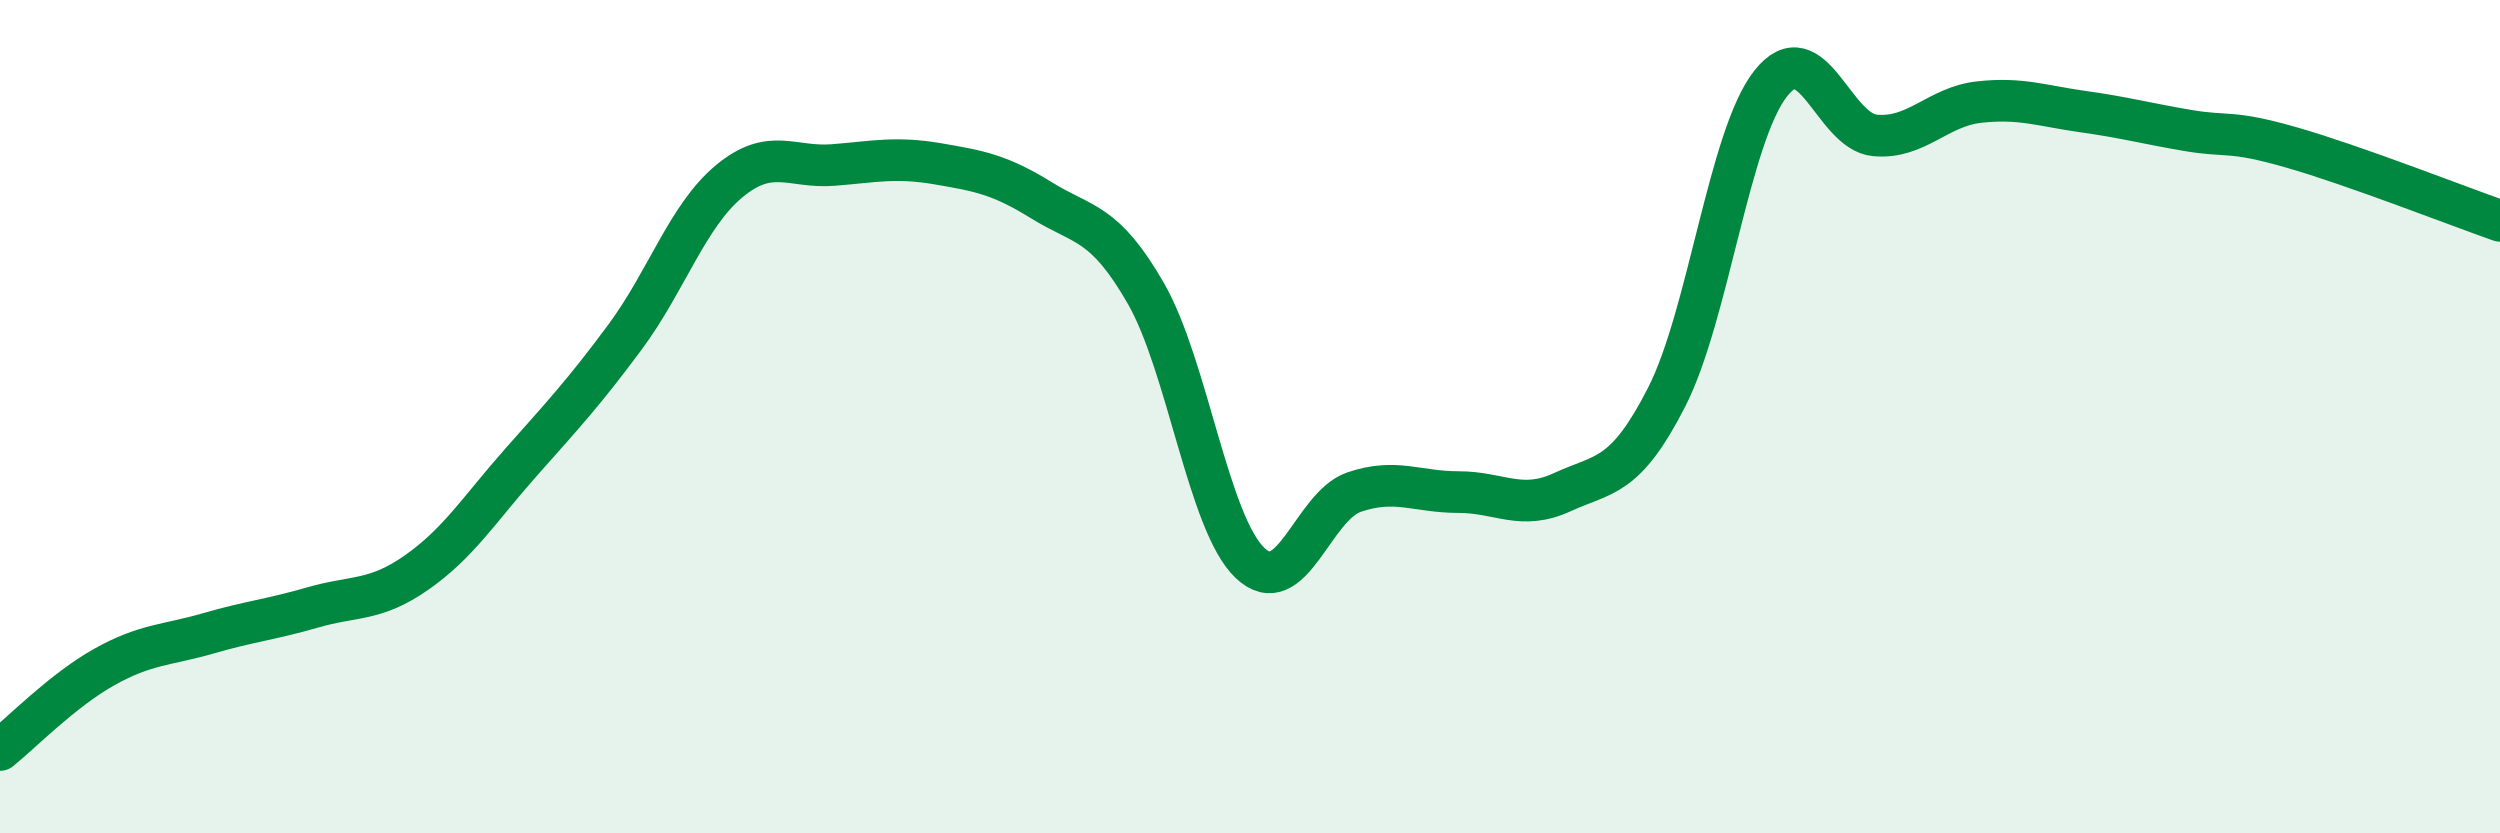 
    <svg width="60" height="20" viewBox="0 0 60 20" xmlns="http://www.w3.org/2000/svg">
      <path
        d="M 0,18 C 0.5,17.6 1.5,16.57 2.5,16.01 C 3.5,15.45 4,15.49 5,15.2 C 6,14.91 6.5,14.87 7.5,14.58 C 8.5,14.29 9,14.44 10,13.74 C 11,13.04 11.5,12.23 12.5,11.1 C 13.5,9.97 14,9.44 15,8.09 C 16,6.74 16.5,5.18 17.5,4.35 C 18.5,3.52 19,4.04 20,3.96 C 21,3.88 21.5,3.76 22.5,3.93 C 23.5,4.1 24,4.19 25,4.81 C 26,5.43 26.5,5.3 27.5,7.04 C 28.5,8.78 29,12.56 30,13.51 C 31,14.46 31.5,12.15 32.5,11.81 C 33.5,11.47 34,11.81 35,11.81 C 36,11.81 36.5,12.27 37.5,11.81 C 38.5,11.35 39,11.49 40,9.53 C 41,7.57 41.5,3.26 42.5,2 C 43.5,0.74 44,3.16 45,3.25 C 46,3.34 46.5,2.56 47.5,2.45 C 48.5,2.34 49,2.54 50,2.68 C 51,2.82 51.5,2.96 52.5,3.13 C 53.5,3.3 53.5,3.11 55,3.54 C 56.5,3.97 59,4.95 60,5.3L60 20L0 20Z"
        fill="#008740"
        opacity="0.1"
        stroke-linecap="round"
        stroke-linejoin="round"
      />
      <path
        d="M 0,18 C 0.5,17.6 1.5,16.57 2.5,16.01 C 3.5,15.45 4,15.49 5,15.2 C 6,14.91 6.5,14.87 7.5,14.58 C 8.5,14.29 9,14.44 10,13.74 C 11,13.04 11.5,12.23 12.5,11.1 C 13.5,9.97 14,9.44 15,8.09 C 16,6.74 16.5,5.18 17.5,4.35 C 18.5,3.52 19,4.04 20,3.96 C 21,3.88 21.5,3.76 22.5,3.93 C 23.5,4.1 24,4.19 25,4.81 C 26,5.43 26.5,5.3 27.5,7.04 C 28.5,8.78 29,12.56 30,13.51 C 31,14.46 31.5,12.15 32.5,11.81 C 33.5,11.47 34,11.81 35,11.81 C 36,11.81 36.5,12.27 37.5,11.81 C 38.5,11.35 39,11.49 40,9.53 C 41,7.57 41.5,3.26 42.5,2 C 43.5,0.74 44,3.16 45,3.25 C 46,3.34 46.5,2.56 47.5,2.45 C 48.5,2.34 49,2.54 50,2.68 C 51,2.82 51.5,2.96 52.5,3.13 C 53.5,3.3 53.5,3.11 55,3.54 C 56.5,3.97 59,4.95 60,5.3"
        stroke="#008740"
        stroke-width="1"
        fill="none"
        stroke-linecap="round"
        stroke-linejoin="round"
      />
    </svg>
  
